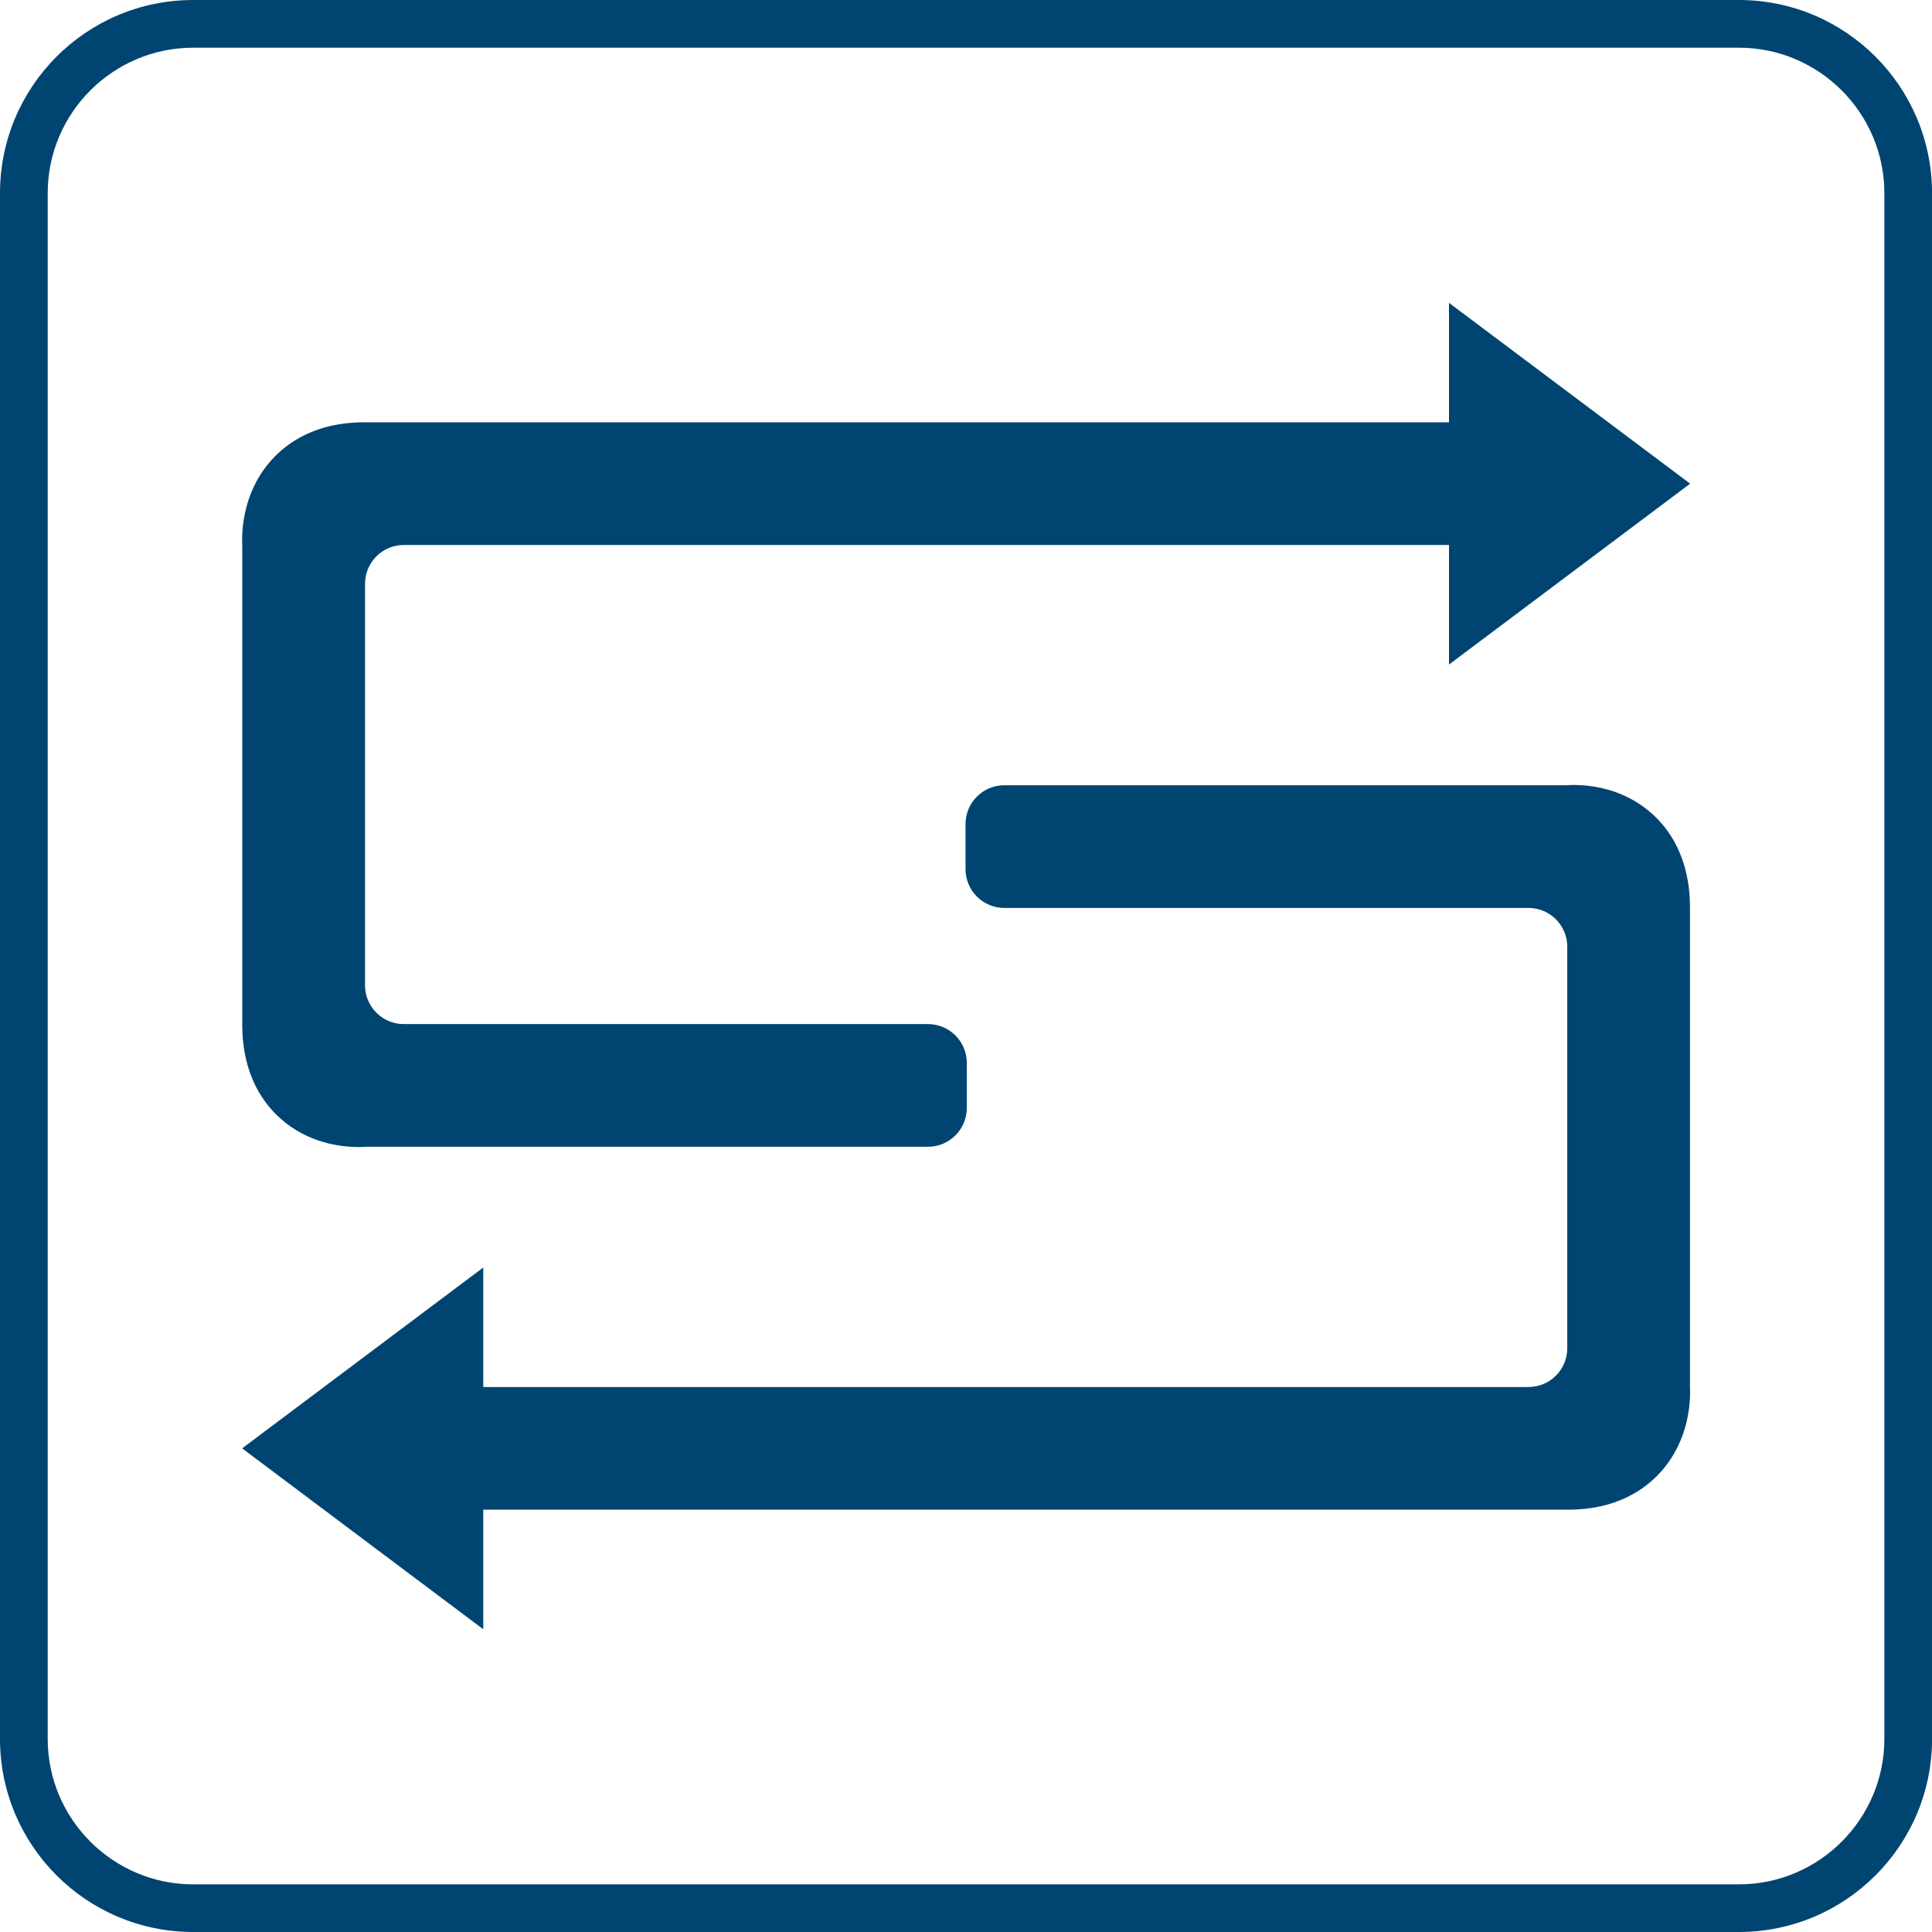 <svg width="61" height="61" viewBox="0 0 61 61" fill="none" xmlns="http://www.w3.org/2000/svg">
<g clip-path="url(#clip0_984_8453)">
<path d="M54.901 1.506C57.434 1.506 59.496 3.568 59.496 6.101V54.901C59.496 57.434 57.434 59.496 54.901 59.496H6.101C3.568 59.496 1.506 57.434 1.506 54.901V6.101C1.506 3.568 3.568 1.506 6.101 1.506H54.901ZM54.901 0H6.101C2.731 0 0 2.731 0 6.101V54.901C0 58.269 2.731 61 6.101 61H54.901C58.271 61 61.002 58.269 61.002 54.899V6.101C61 2.731 58.269 0 54.901 0Z" fill="#004571"/>
<path d="M45.75 9.562L53.364 15.271L45.75 20.982V9.562Z" fill="#004571"/>
<path d="M11.327 36.216C10.752 36.216 9.732 36.091 8.865 35.325C8.31 34.837 7.649 33.924 7.649 32.358V17.235C7.625 16.782 7.66 15.533 8.581 14.515C9.069 13.975 9.971 13.334 11.488 13.334H47.312C47.988 13.334 48.537 13.883 48.537 14.559V15.983C48.537 16.659 47.988 17.207 47.312 17.207H12.749C12.074 17.207 11.525 17.756 11.525 18.432V31.109C11.525 31.785 12.074 32.334 12.749 32.334H29.3C29.976 32.334 30.525 32.883 30.525 33.558V34.983C30.525 35.659 29.976 36.207 29.3 36.207H11.57C11.503 36.212 11.422 36.216 11.329 36.216H11.327Z" fill="#004571"/>
<path d="M15.258 51.441L7.645 45.73L15.258 40.02V51.441Z" fill="#004571"/>
<path d="M49.68 24.784C50.255 24.784 51.275 24.909 52.142 25.675C52.697 26.164 53.358 27.076 53.358 28.643V43.765C53.382 44.219 53.347 45.467 52.426 46.485C51.938 47.025 51.036 47.666 49.519 47.666H13.697C13.021 47.666 12.473 47.118 12.473 46.442V45.017C12.473 44.342 13.021 43.793 13.697 43.793H48.26C48.936 43.793 49.484 43.244 49.484 42.568V29.891C49.484 29.215 48.936 28.667 48.26 28.667H31.709C31.034 28.667 30.485 28.118 30.485 27.442V26.017C30.485 25.342 31.034 24.793 31.709 24.793H49.439C49.506 24.789 49.588 24.784 49.68 24.784Z" fill="#004571"/>
</g>
<defs>
<clipPath id="clip0_984_8453">
<rect width="61" height="61" fill="white"/>
</clipPath>
</defs>
</svg>
